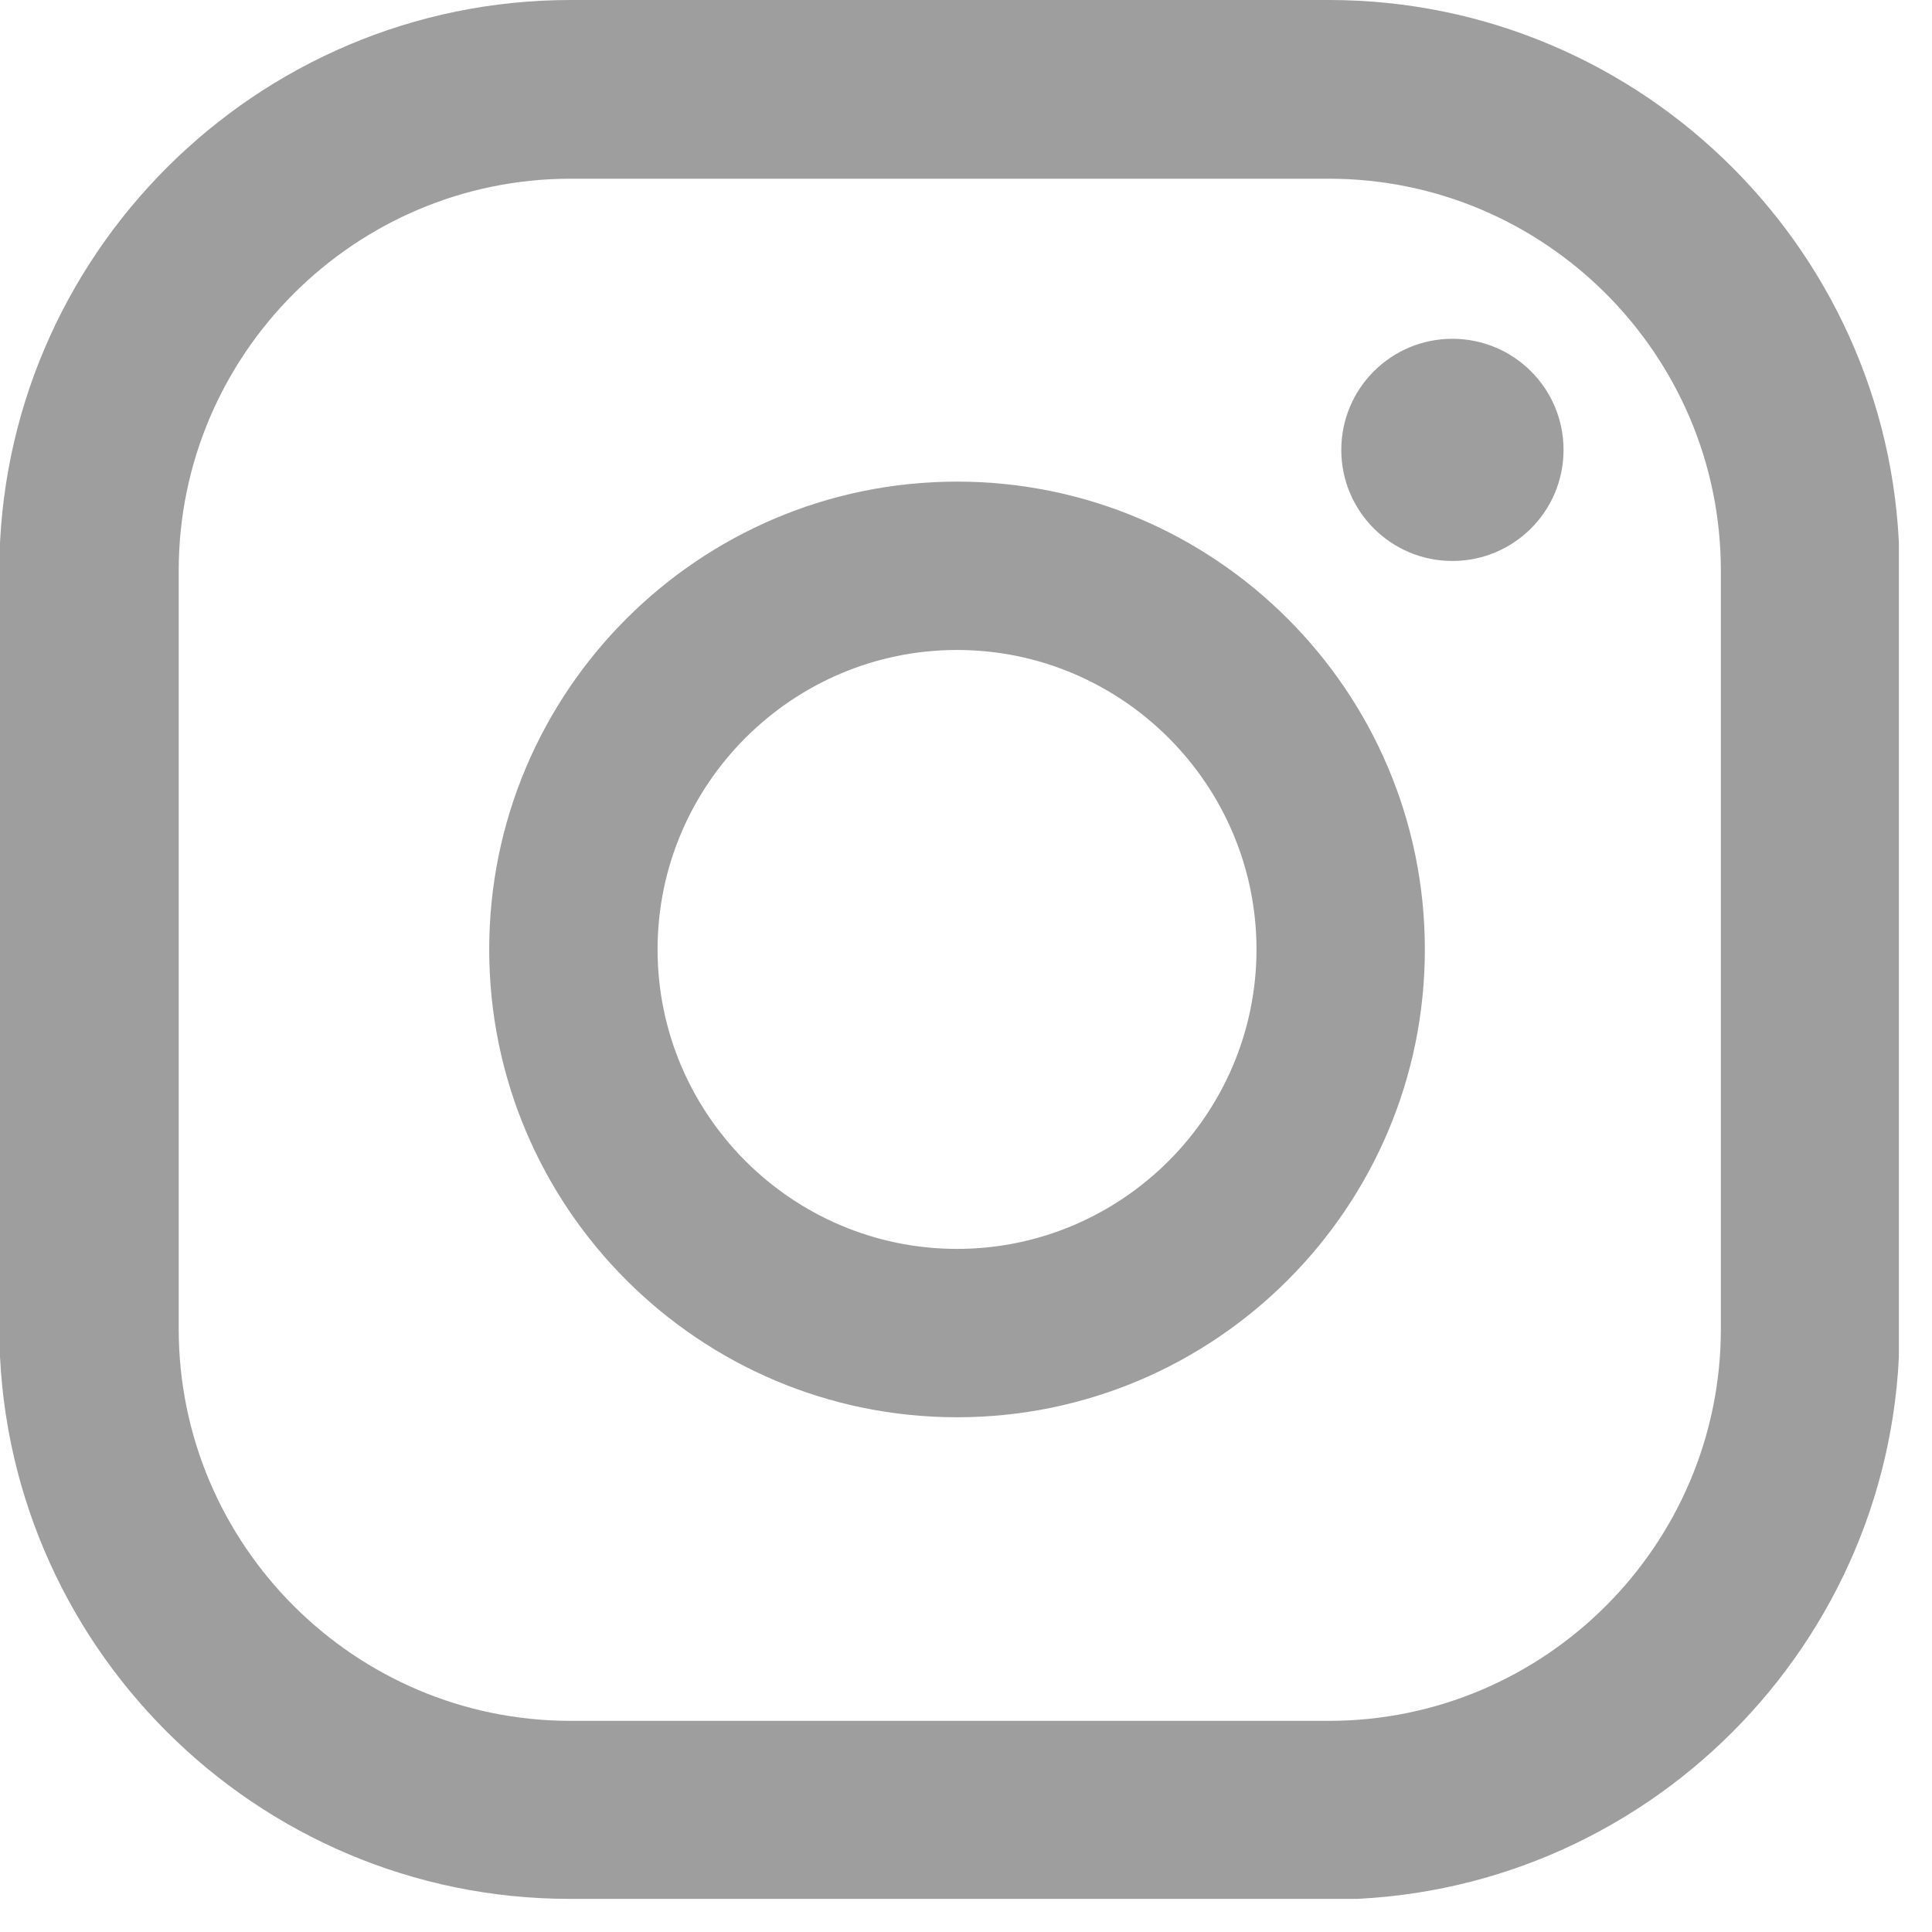 <svg width="28" height="28" viewBox="0 0 28 28" fill="none" xmlns="http://www.w3.org/2000/svg">
<g clip-path="url(#clip0_629_3163)">
<path d="M21.049 4.91C20.16 4.91 19.439 5.63 19.439 6.52C19.439 7.41 20.16 8.13 21.049 8.13C21.939 8.13 22.66 7.41 22.66 6.52C22.66 5.63 21.939 4.91 21.049 4.91Z" fill="#9E9E9E"/>
<path d="M13.87 6.98C10.13 6.98 7.09 10.02 7.09 13.76C7.09 17.5 10.13 20.54 13.87 20.54C17.61 20.54 20.65 17.5 20.65 13.76C20.65 10.02 17.61 6.98 13.87 6.98ZM13.87 18.1C11.48 18.1 9.53 16.15 9.53 13.76C9.53 11.37 11.48 9.42 13.87 9.42C16.26 9.42 18.21 11.37 18.21 13.76C18.21 16.15 16.26 18.1 13.87 18.1Z" fill="#9E9E9E"/>
<path d="M19.25 27.52H8.26C3.7 27.52 -0.01 23.81 -0.01 19.25V8.26C0 3.71 3.71 0 8.27 0H19.26C23.82 0 27.53 3.71 27.53 8.27V19.26C27.53 23.82 23.82 27.53 19.26 27.53L19.25 27.52ZM8.27 2.59C5.14 2.59 2.59 5.14 2.59 8.27V19.26C2.59 22.39 5.14 24.94 8.27 24.94H19.26C22.39 24.94 24.94 22.39 24.94 19.26V8.27C24.94 5.14 22.39 2.59 19.26 2.59H8.27Z" fill="#9E9E9E"/>
</g>
<defs>
<clipPath id="clip0_629_3163">
<rect width="27.52" height="27.52" fill="white"/>
</clipPath>
</defs>
</svg>

